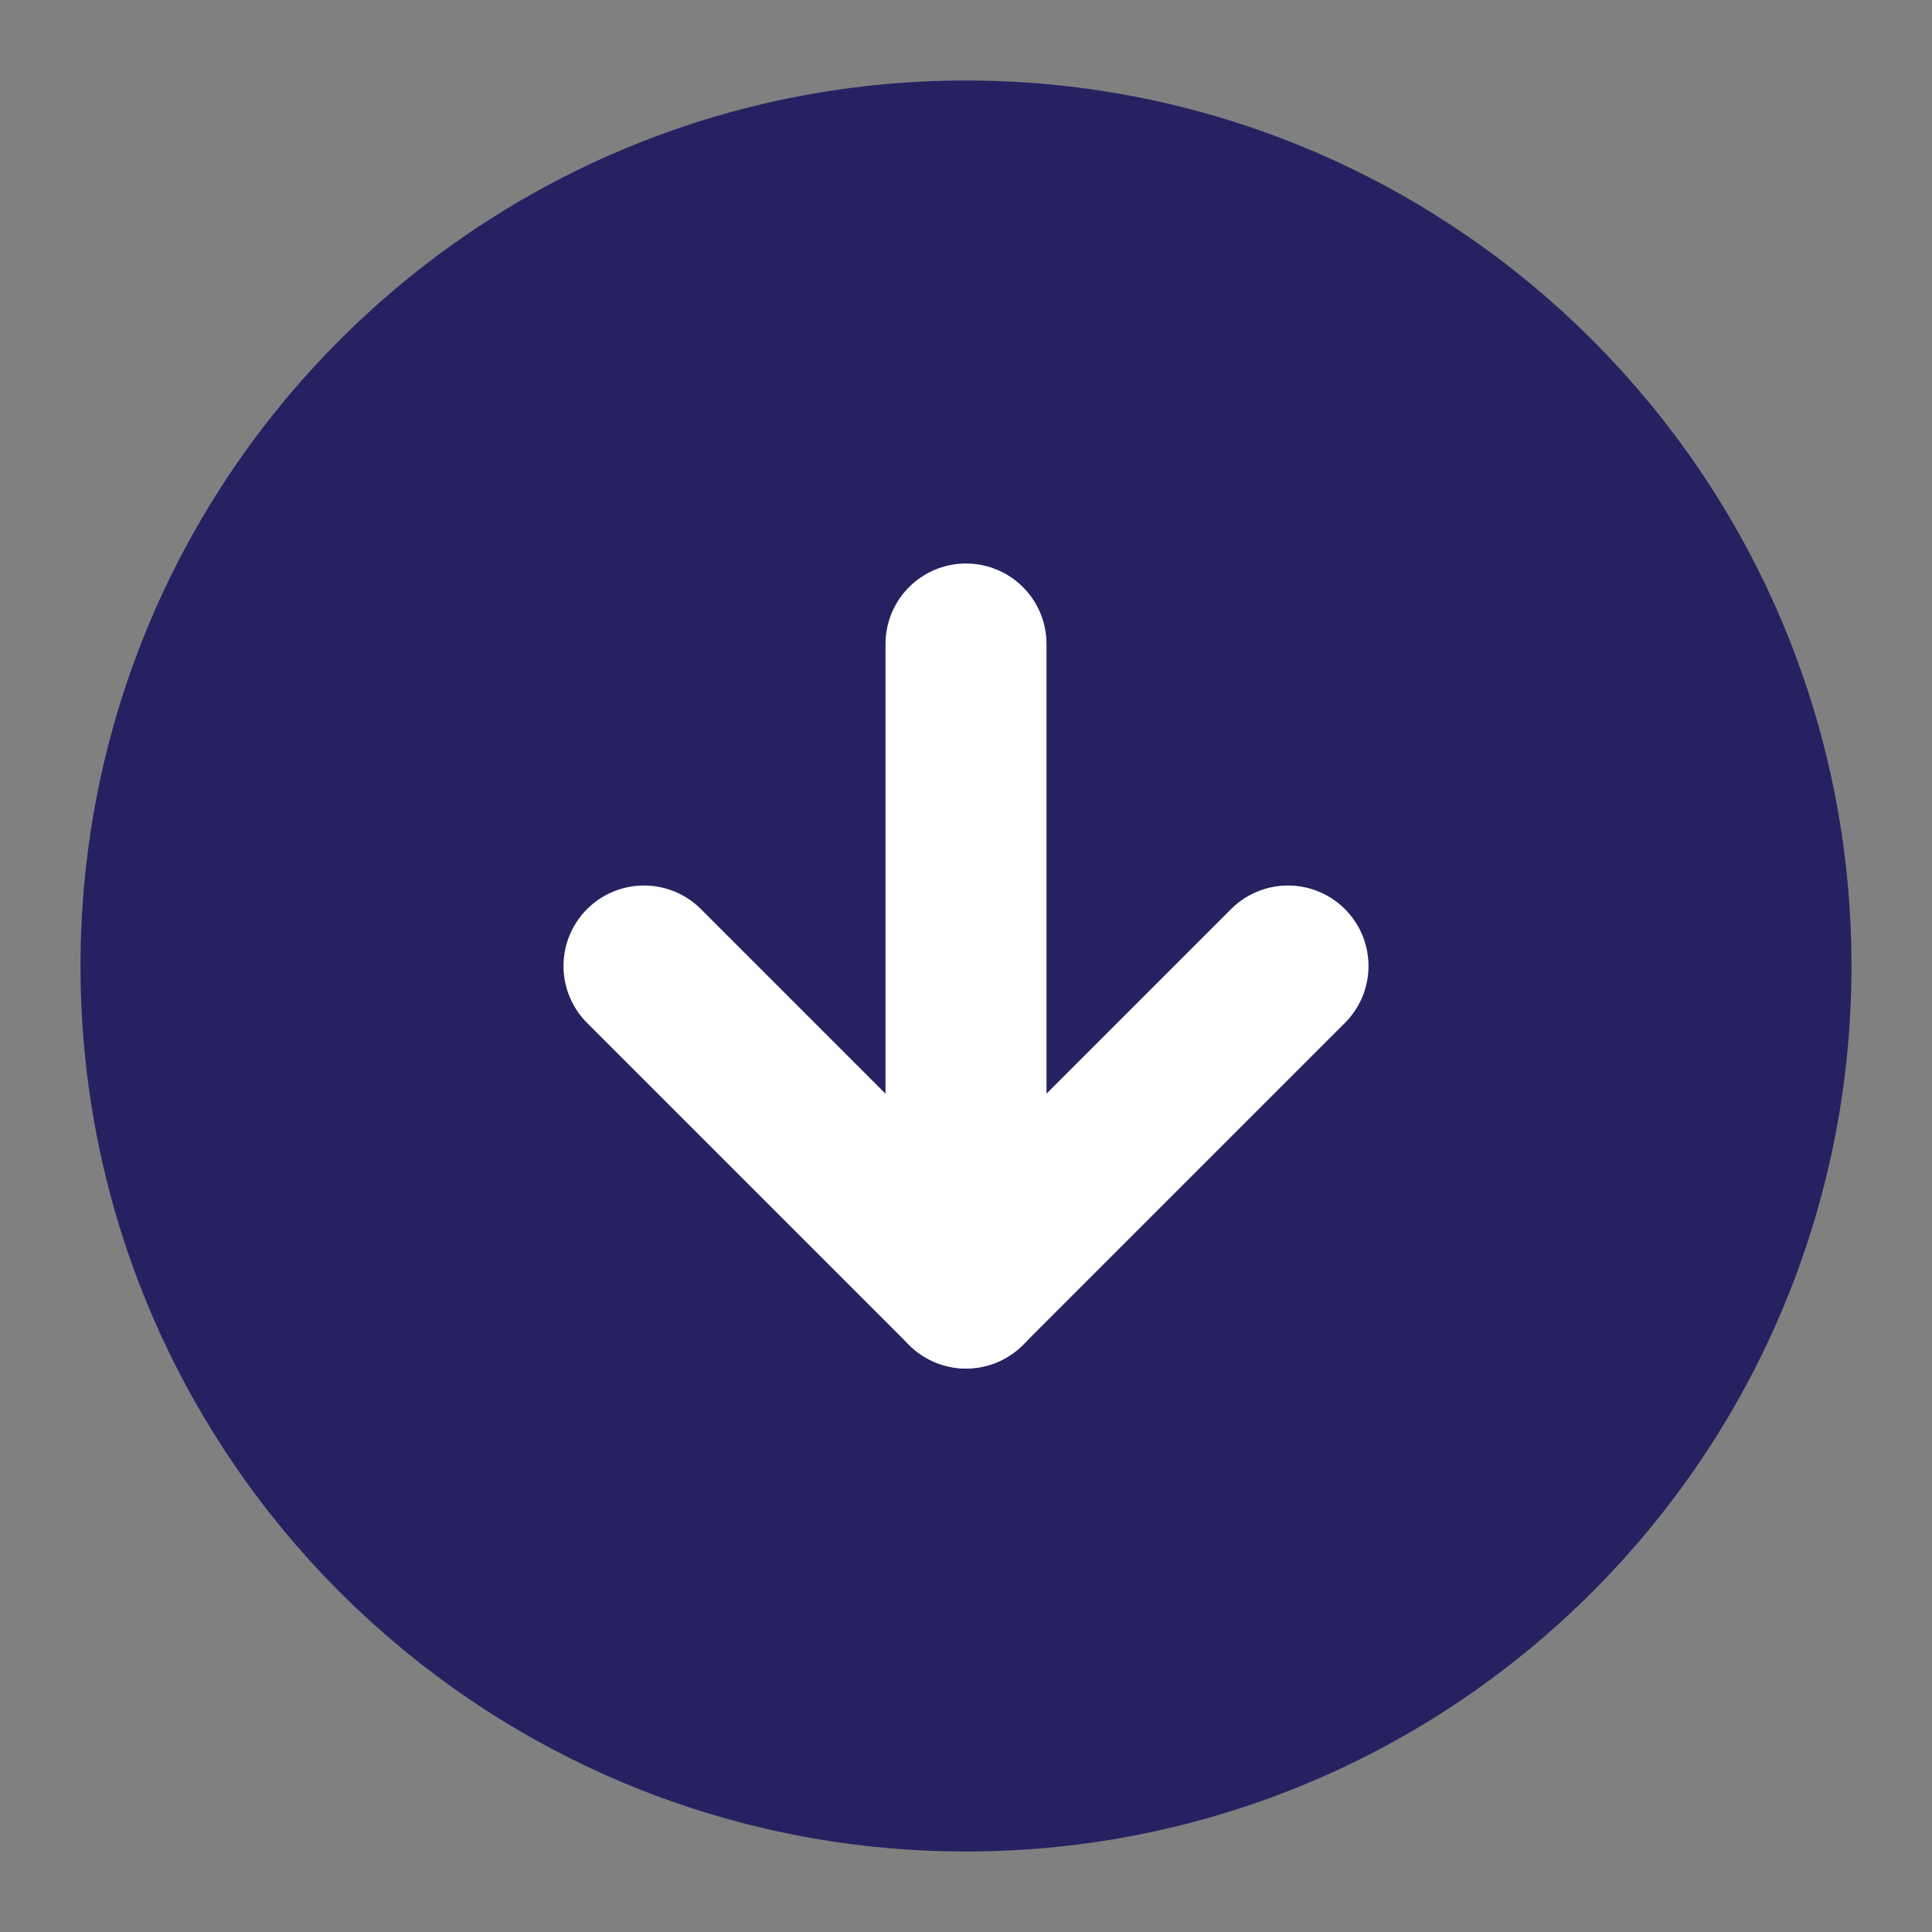 <?xml version="1.0" encoding="UTF-8"?> <svg xmlns="http://www.w3.org/2000/svg" width="24" height="24" viewBox="0 0 24 24" fill="none"><rect x="0" y="0" width="24" height="24" fill="#808080" stroke="none"/><path d="M12 22C17.523 22 22 17.523 22 12C22 6.477 17.523 2 12 2C6.477 2 2 6.477 2 12C2 17.523 6.477 22 12 22Z" fill="#262262" stroke="#262262" stroke-width="2" stroke-linecap="round" stroke-linejoin="round"></path><path d="M8 12L12 16L16 12" stroke="white" stroke-width="2" stroke-linecap="round" stroke-linejoin="round"></path><path d="M12 8V16" stroke="white" stroke-width="2" stroke-linecap="round" stroke-linejoin="round"></path></svg> 